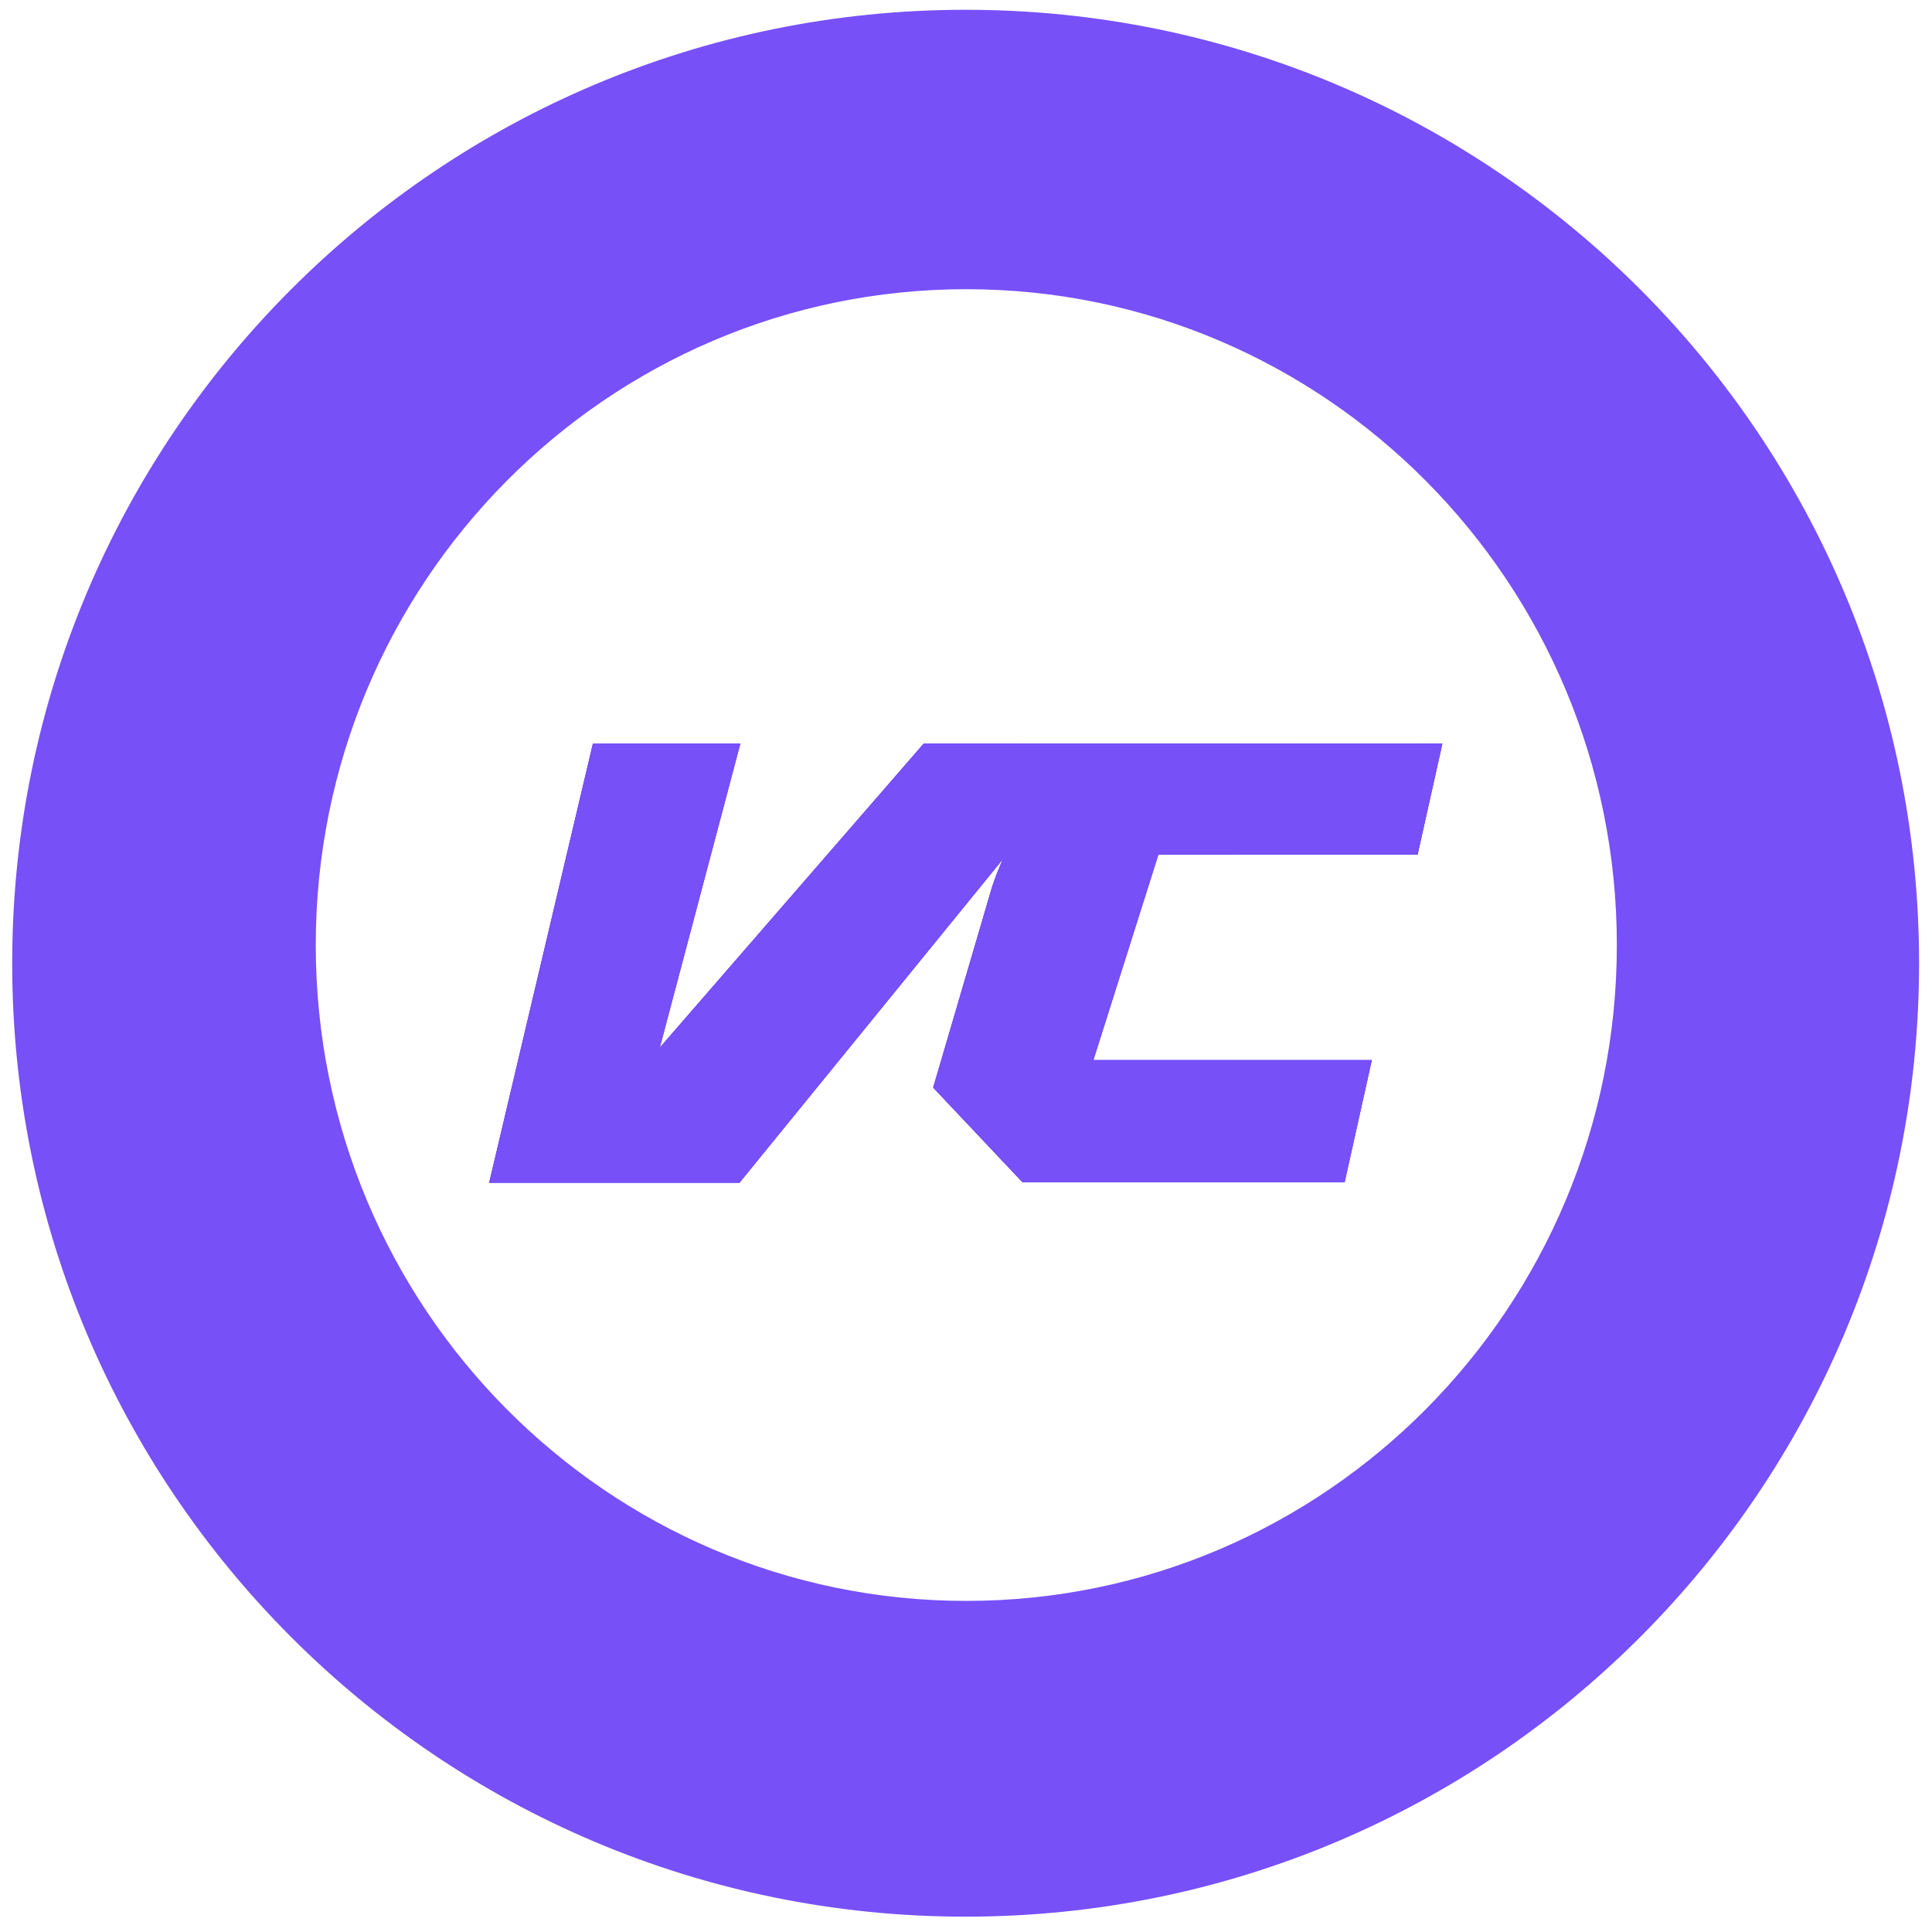 <svg width="16" height="16" viewBox="0 0 16 16" fill="none" xmlns="http://www.w3.org/2000/svg">
<g clip-path="url(#clip0_712_32552)">
<path d="M7.997 0.081C3.636 0.081 0.101 3.616 0.101 7.977C0.101 12.337 3.636 15.873 7.997 15.873C12.358 15.873 15.893 12.338 15.893 7.977C15.893 3.615 12.358 0.081 7.997 0.081ZM8.002 13.258C5.028 13.258 2.615 10.826 2.615 7.827C2.615 4.827 5.027 2.395 8.002 2.395C10.978 2.395 13.39 4.827 13.39 7.827C13.39 10.826 10.977 13.258 8.002 13.258Z" fill="#7750F8"/>
<path d="M11.74 7.078L11.945 6.159H9.083H7.649L5.464 8.676L6.131 6.159H4.91L4.051 9.795H6.124L8.304 7.117C8.272 7.191 8.242 7.266 8.216 7.345L7.728 9.007L8.467 9.79H11.136L11.361 8.779H9.055L9.593 7.078H11.74V7.078Z" fill="url(#paint0_linear_712_32552)"/>
<path d="M11.74 7.078L11.945 6.159H9.083H7.649L5.464 8.676L6.131 6.159H4.91L4.051 9.795H6.124L8.304 7.117C8.272 7.191 8.242 7.266 8.216 7.345L7.728 9.007L8.467 9.79H11.136L11.361 8.779H9.055L9.593 7.078H11.74V7.078Z" fill="#7750F8"/>
</g>
<defs>
<linearGradient id="paint0_linear_712_32552" x1="4.05" y1="7.977" x2="11.945" y2="7.977" gradientUnits="userSpaceOnUse">
<stop stop-color="#4500FF"/>
<stop offset="1" stop-color="#3407EA"/>
</linearGradient>
<clipPath id="clip0_712_32552">
<rect width="16" height="16" fill="white" transform="translate(-0.001)"/>
</clipPath>
</defs>
</svg>
